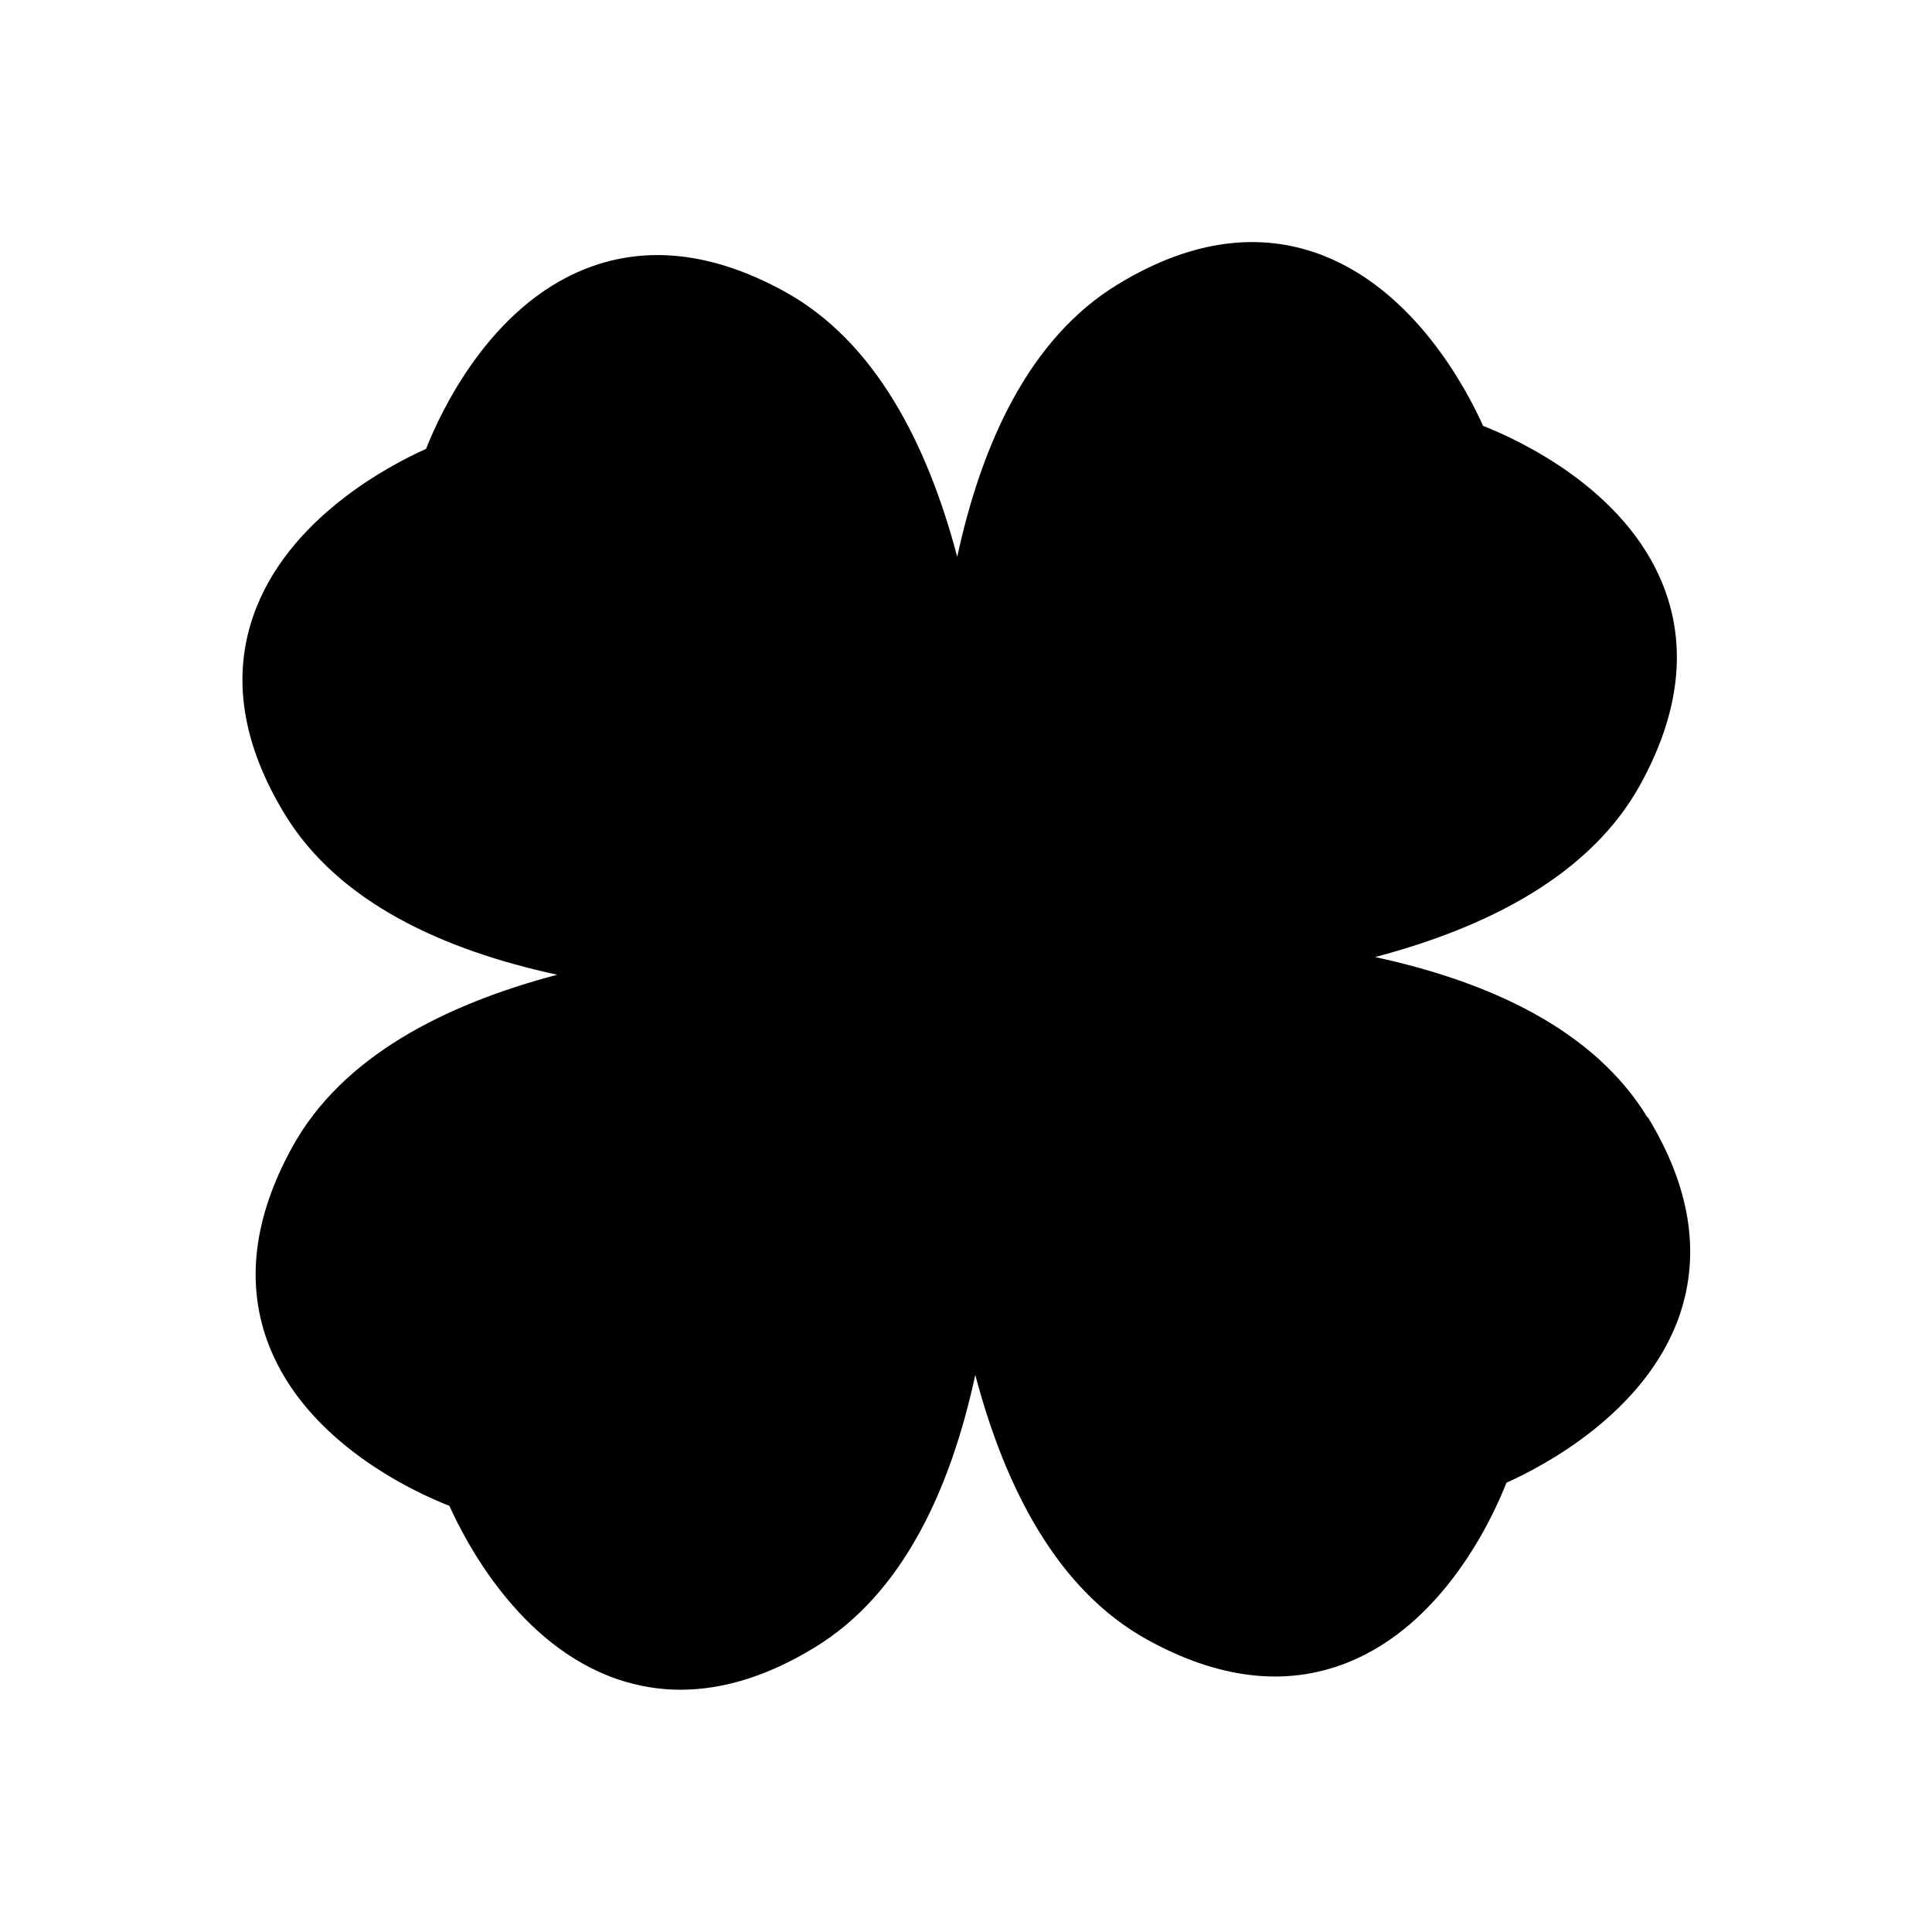 <?xml version="1.0" encoding="UTF-8"?>
<!-- Uploaded to: ICON Repo, www.iconrepo.com, Generator: ICON Repo Mixer Tools -->
<svg fill="#000000" width="800px" height="800px" version="1.1" viewBox="144 144 512 512" xmlns="http://www.w3.org/2000/svg">
 <path d="m580.61 440.15c-14.258-23.426-42.117-36.023-72.195-42.523 29.773-7.859 57.031-21.664 70.281-45.695 10.379-18.844 12.445-36.578 6.098-52.699-10.078-25.695-38.391-38.691-47.762-42.371-4.133-9.219-18.34-36.93-44.438-45.898-16.426-5.644-34.059-2.769-52.395 8.414-23.426 14.258-36.023 42.117-42.523 72.195-7.859-29.773-21.664-57.031-45.695-70.281-18.844-10.379-36.578-12.445-52.699-6.098-25.695 10.078-38.691 38.391-42.371 47.762-9.219 4.133-36.93 18.34-45.848 44.438-5.644 16.426-2.769 34.008 8.414 52.395 14.258 23.426 42.117 36.023 72.195 42.523-29.773 7.859-57.031 21.664-70.23 45.695-10.379 18.844-12.445 36.578-6.098 52.699 10.078 25.695 38.391 38.691 47.762 42.371 4.133 9.219 18.34 36.93 44.438 45.898 5.441 1.863 11.082 2.82 16.777 2.82 11.438 0 23.375-3.727 35.621-11.234 23.426-14.258 36.023-42.117 42.523-72.195 7.859 29.773 21.664 57.031 45.695 70.23 18.844 10.379 36.578 12.445 52.699 6.098 25.695-10.078 38.691-38.391 42.371-47.762 9.219-4.133 36.93-18.34 45.898-44.438 5.594-16.426 2.769-34.059-8.414-52.395z"/>
</svg>